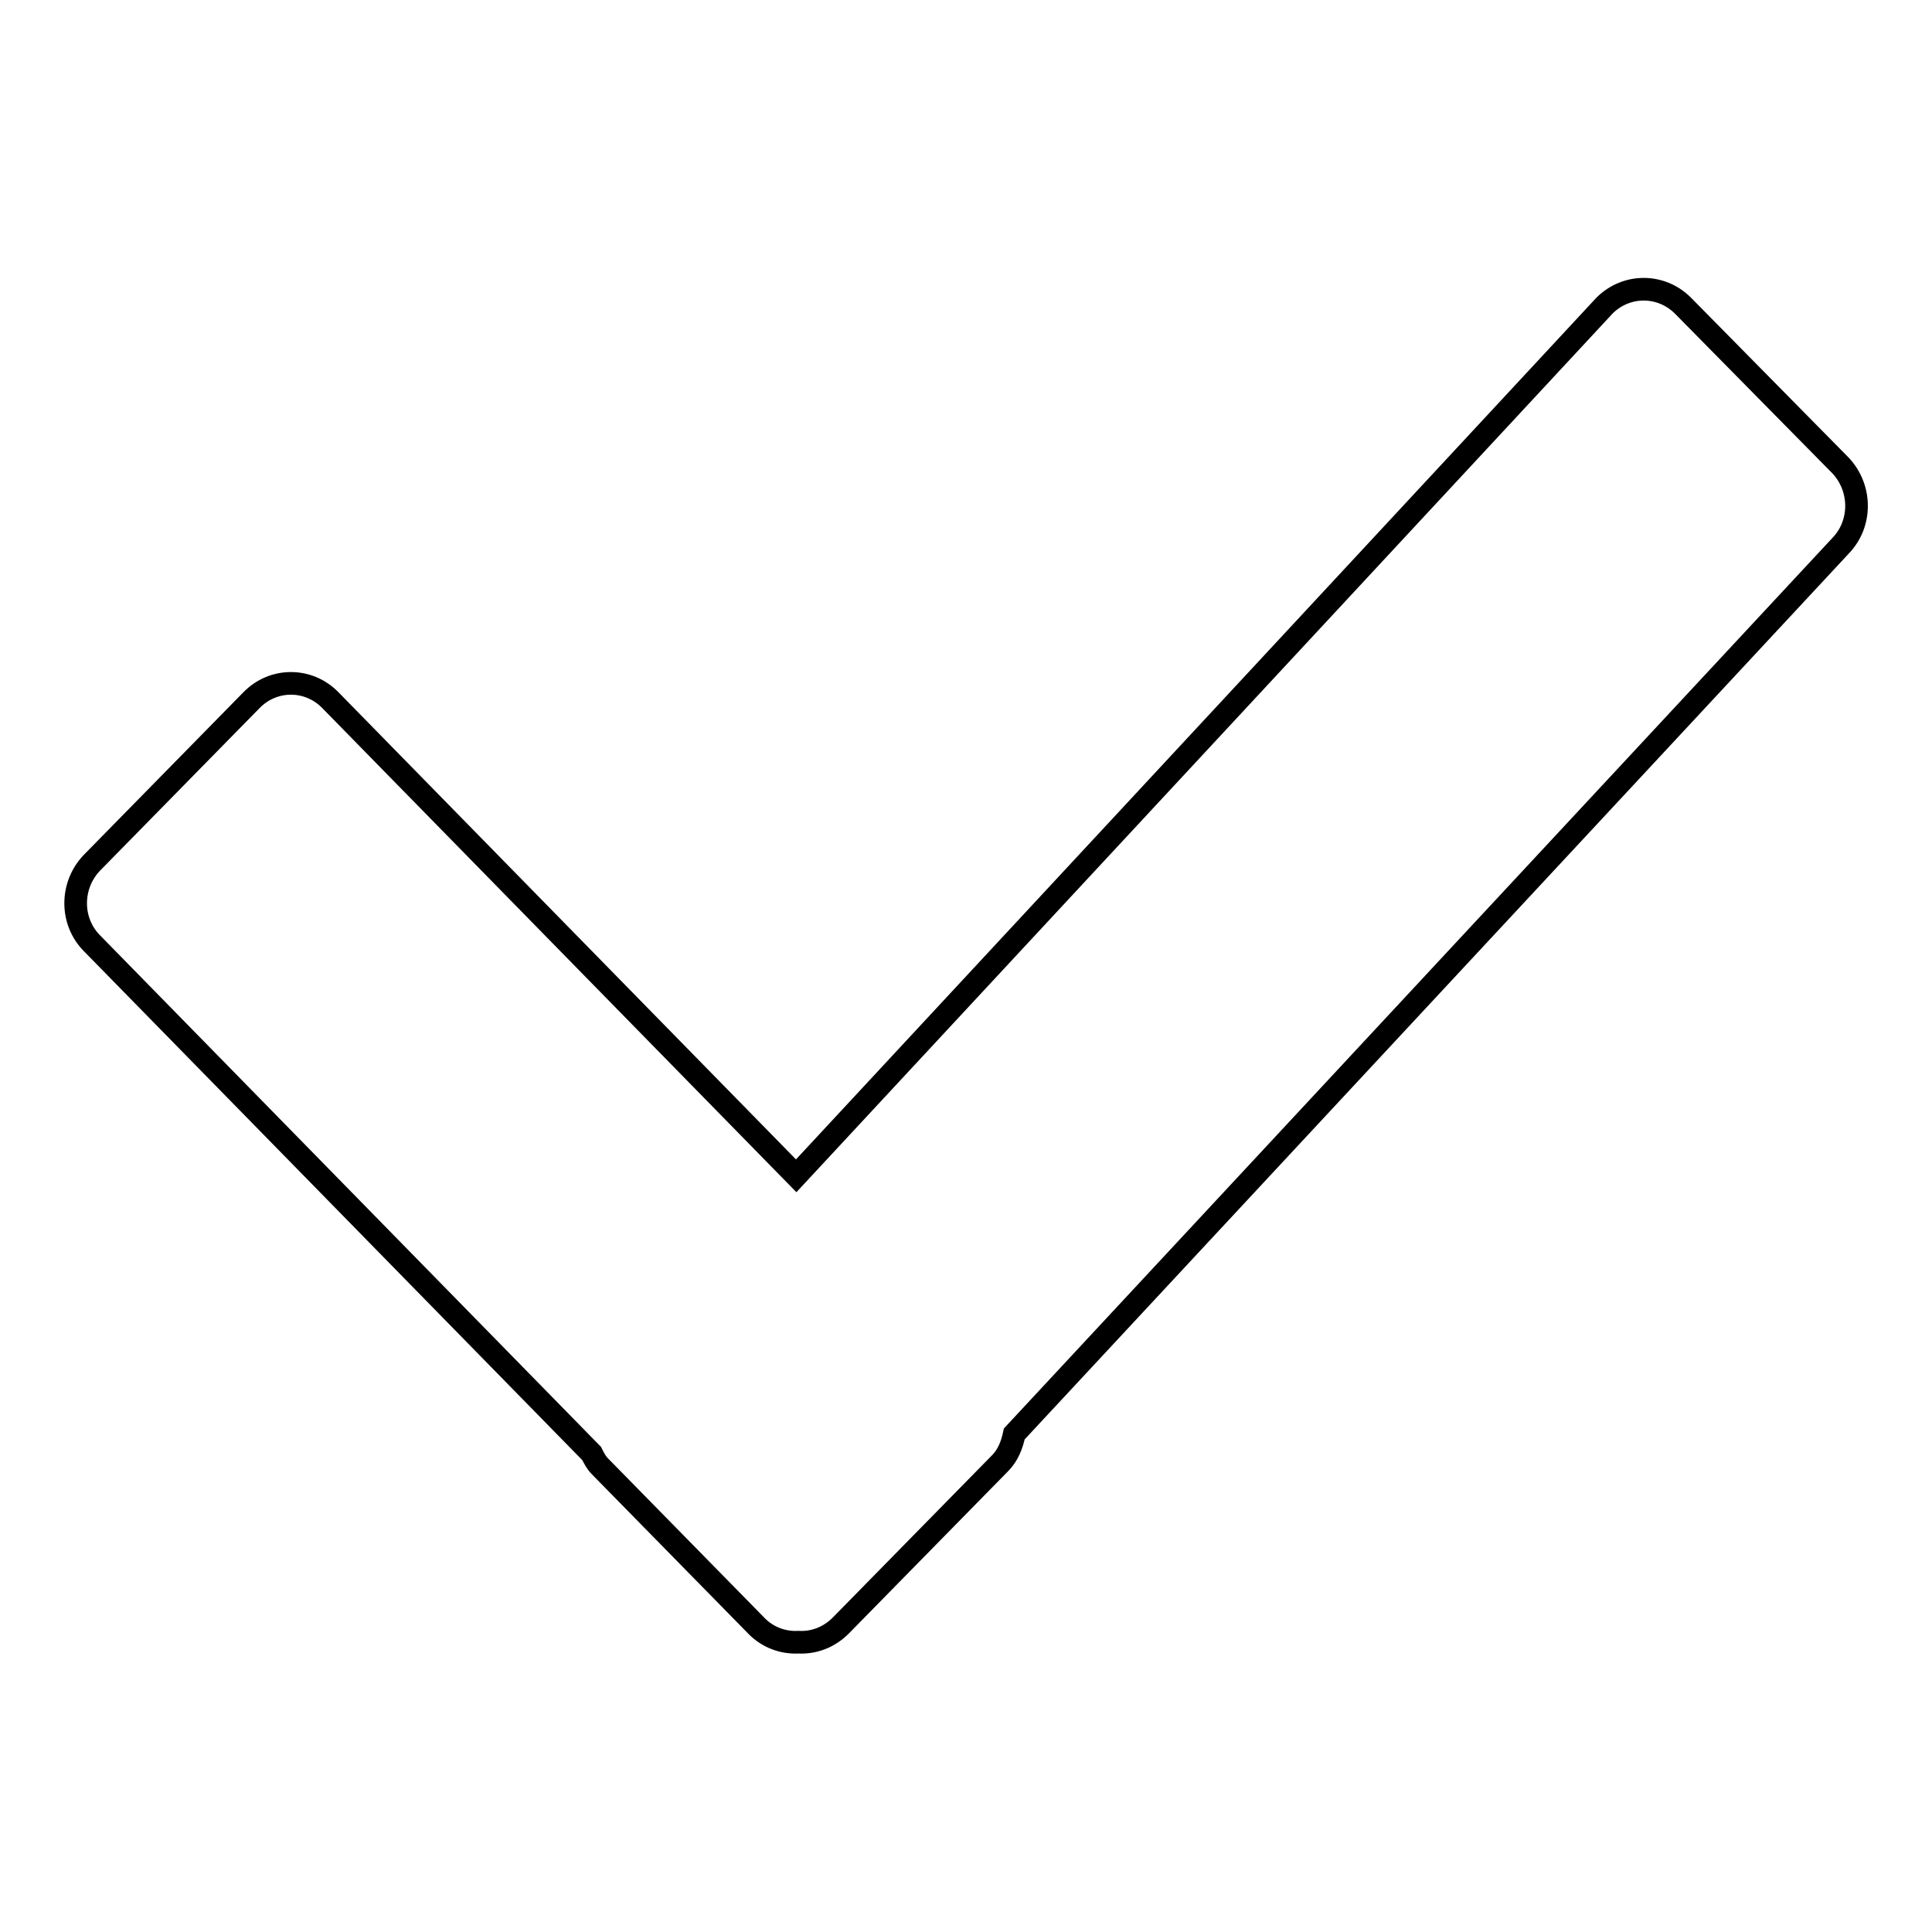 <?xml version="1.0" encoding="utf-8"?>
<!-- Svg Vector Icons : http://www.onlinewebfonts.com/icon -->
<!DOCTYPE svg PUBLIC "-//W3C//DTD SVG 1.1//EN" "http://www.w3.org/Graphics/SVG/1.1/DTD/svg11.dtd">
<svg version="1.1" xmlns="http://www.w3.org/2000/svg" xmlns:xlink="http://www.w3.org/1999/xlink" x="0px" y="0px" viewBox="0 0 256 256" enable-background="new 0 0 256 256" xml:space="preserve">
<g><g><path stroke-width="3" fill-opacity="0" stroke="#000000"  d="M243.9,61.7L223,40.5c-2.9-2.9-7.5-2.9-10.4,0L105.5,155.8l-61.7-63c-2.9-3-7.6-3-10.5,0l-21.1,21.5c-2.9,3-2.9,7.8,0,10.7l66.2,67.6c0.3,0.6,0.6,1.2,1.1,1.7l20.8,21.2c1.5,1.5,3.5,2.2,5.5,2.1c2,0.1,4-0.6,5.6-2.2l21.1-21.5c1.1-1.1,1.6-2.5,1.9-3.9L243.9,72.3C246.7,69.4,246.7,64.7,243.9,61.7z"/></g></g>
</svg>